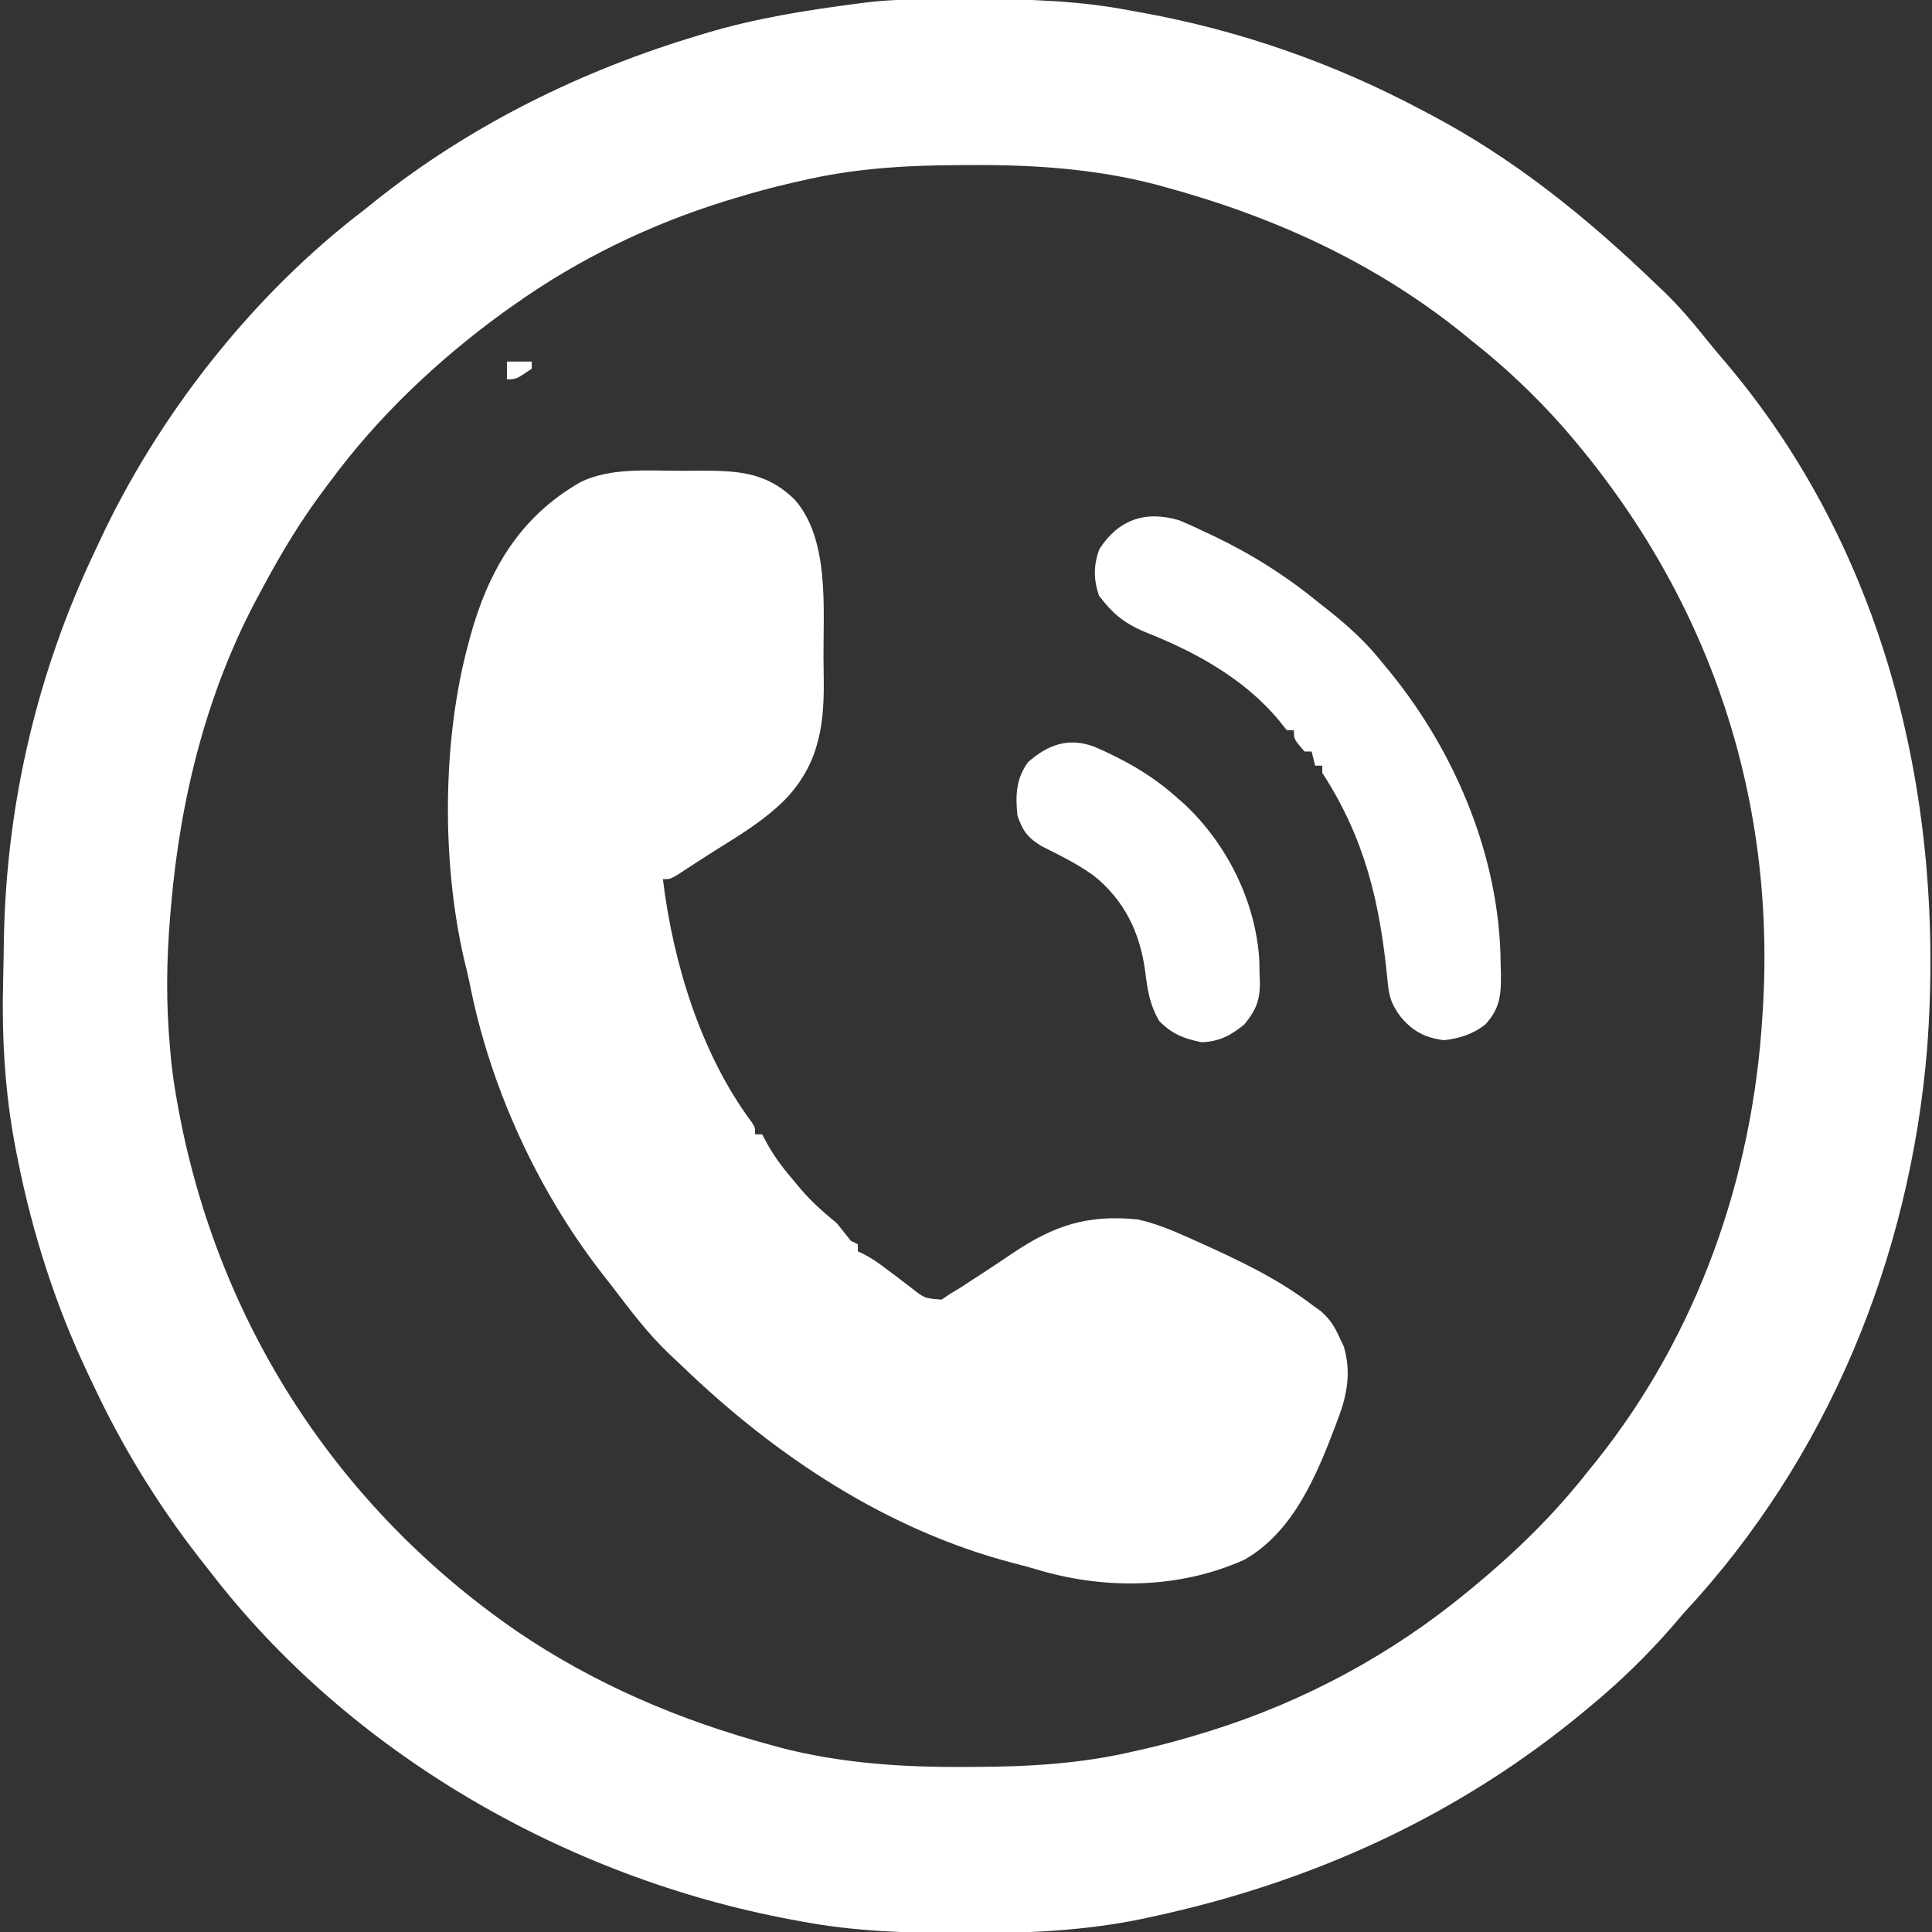<?xml version="1.0" encoding="UTF-8"?>
<svg version="1.1" xmlns="http://www.w3.org/2000/svg" width="545" height="545">
<rect width="100%" height="100%" fill="#333333" stroke="none"/>
<path d="M0 0 C0.924 -0.007 1.848 -0.014 2.8 -0.021 C5.771 -0.039 8.741 -0.045 11.711 -0.047 C12.725 -0.048 13.739 -0.048 14.783 -0.049 C29.439 -0.033 43.663 0.397 58.086 3.203 C59.04 3.375 59.995 3.546 60.979 3.723 C88.712 8.725 115.209 17.976 140.086 31.203 C140.8 31.577 141.513 31.95 142.249 32.335 C166.136 44.888 186.702 61.551 206.086 80.203 C206.877 80.953 207.669 81.704 208.484 82.477 C212.971 86.821 216.92 91.512 220.82 96.387 C222.24 98.152 223.685 99.898 225.164 101.613 C271.395 155.635 287.949 226.545 282.715 295.941 C277.851 355.06 254.698 411.583 214.086 455.203 C212.957 456.512 211.831 457.824 210.711 459.141 C203.792 467.071 196.189 474.491 188.086 481.203 C187.587 481.621 187.088 482.04 186.573 482.471 C150.868 512.27 109.388 531.152 64.086 540.891 C63.162 541.093 62.238 541.296 61.286 541.504 C44.926 544.895 28.623 545.579 11.961 545.516 C10.971 545.514 9.982 545.512 8.963 545.51 C-5.868 545.464 -20.308 544.99 -34.914 542.203 C-36.321 541.946 -36.321 541.946 -37.756 541.683 C-101.17 529.833 -162.402 494.798 -201.914 443.203 C-202.832 442.038 -203.75 440.872 -204.668 439.707 C-216.605 424.364 -226.726 407.828 -234.914 390.203 C-235.398 389.191 -235.398 389.191 -235.892 388.158 C-245.148 368.776 -251.736 348.261 -255.914 327.203 C-256.11 326.222 -256.306 325.241 -256.508 324.229 C-259.633 308.027 -260.446 292.318 -260.008 275.842 C-259.915 272.248 -259.863 268.654 -259.816 265.059 C-259.117 226.879 -250.391 189.663 -233.914 155.203 C-233.459 154.224 -233.459 154.224 -232.995 153.224 C-216.286 117.273 -189.529 83.227 -157.914 59.203 C-156.487 58.051 -156.487 58.051 -155.031 56.875 C-128.197 35.489 -96.711 20.001 -63.914 10.203 C-63.19 9.983 -62.467 9.763 -61.721 9.537 C-47.709 5.346 -33.402 3.075 -18.914 1.203 C-17.913 1.072 -17.913 1.072 -16.892 0.938 C-11.249 0.248 -5.682 0.029 0 0 Z M-34.914 51.203 C-36.166 51.484 -36.166 51.484 -37.443 51.771 C-43.002 53.036 -48.464 54.532 -53.914 56.203 C-54.69 56.438 -55.465 56.674 -56.264 56.916 C-77.533 63.508 -97.764 73.303 -115.914 86.203 C-116.974 86.951 -118.033 87.698 -119.125 88.469 C-137.647 101.983 -154.3 117.74 -167.914 136.203 C-168.34 136.769 -168.766 137.334 -169.206 137.917 C-175.976 146.901 -181.639 156.276 -186.914 166.203 C-187.257 166.834 -187.6 167.465 -187.953 168.115 C-202.559 195.105 -210.053 225.333 -212.664 255.766 C-212.729 256.499 -212.793 257.232 -212.859 257.987 C-213.964 270.815 -214.128 283.365 -212.914 296.203 C-212.742 298.146 -212.742 298.146 -212.566 300.129 C-212.148 303.85 -211.588 307.522 -210.914 311.203 C-210.765 312.022 -210.616 312.84 -210.462 313.683 C-199.144 373.822 -165.62 425.504 -115.227 460.289 C-93.151 475.31 -69.197 485.476 -43.477 492.453 C-42.633 492.687 -41.79 492.922 -40.92 493.163 C-23.734 497.615 -6.344 498.756 11.336 498.641 C12.315 498.638 13.294 498.635 14.303 498.632 C29.568 498.569 44.174 497.717 59.086 494.203 C59.92 494.016 60.755 493.829 61.615 493.636 C67.174 492.37 72.637 490.878 78.086 489.203 C78.872 488.963 79.658 488.722 80.468 488.474 C107.027 480.163 131.627 466.919 153.086 449.203 C153.942 448.5 153.942 448.5 154.815 447.782 C166.748 437.911 177.508 427.422 187.086 415.203 C187.876 414.23 188.666 413.257 189.48 412.254 C217.921 376.557 233.373 332.657 236.211 287.328 C236.253 286.672 236.294 286.016 236.337 285.341 C240.223 223.699 220.487 166.886 179.806 120.438 C171.871 111.514 163.472 103.59 154.086 96.203 C153.146 95.435 152.206 94.667 151.238 93.875 C126.485 74.072 98.085 61.209 67.648 52.953 C66.805 52.719 65.961 52.485 65.092 52.243 C47.906 47.791 30.516 46.65 12.836 46.766 C11.857 46.768 10.878 46.771 9.869 46.774 C-5.396 46.838 -20.002 47.689 -34.914 51.203 Z " fill="#FFFFFF" transform="translate(260.914,-0.203)"/>
<path d="M0 0 C1.888 -0.018 1.888 -0.018 3.814 -0.037 C15.025 -0.055 23.466 0.01 31.719 8.117 C41.583 19.193 39.787 38.815 39.858 52.794 C39.869 54.39 39.89 55.985 39.919 57.581 C40.164 70.89 38.954 81.94 29.562 92.188 C23.66 98.297 16.484 102.629 9.32 107.085 C5.739 109.331 2.212 111.663 -1.328 113.973 C-3.438 115.188 -3.438 115.188 -5.438 115.188 C-2.579 138.773 5.243 164.399 19.566 183.691 C20.562 185.188 20.562 185.188 20.562 187.188 C21.223 187.188 21.883 187.188 22.562 187.188 C23.112 188.206 23.661 189.224 24.227 190.273 C26.436 194.134 29.041 197.449 31.938 200.812 C32.394 201.359 32.85 201.906 33.32 202.469 C36.456 206.151 39.816 209.134 43.562 212.188 C44.914 213.839 46.252 215.503 47.562 217.188 C48.222 217.518 48.883 217.847 49.562 218.188 C49.562 218.847 49.562 219.507 49.562 220.188 C50.141 220.458 50.72 220.728 51.317 221.007 C53.576 222.194 55.472 223.528 57.496 225.078 C58.228 225.622 58.959 226.166 59.713 226.727 C61.243 227.871 62.764 229.027 64.275 230.195 C68.324 233.428 68.324 233.428 73.195 233.801 C73.976 233.268 74.758 232.736 75.562 232.188 C76.572 231.578 77.581 230.968 78.621 230.34 C79.75 229.605 80.876 228.867 82 228.125 C82.606 227.732 83.212 227.34 83.837 226.935 C86.993 224.888 90.125 222.811 93.238 220.699 C104.829 212.901 114.334 209.721 128.562 211.188 C133.48 212.299 137.98 214.124 142.562 216.188 C143.441 216.579 144.319 216.971 145.224 217.375 C156.538 222.48 167.643 227.639 177.562 235.188 C178.43 235.814 179.298 236.44 180.191 237.086 C182.781 239.381 183.95 241.24 185.375 244.375 C185.794 245.255 186.213 246.136 186.645 247.043 C188.722 254.16 187.646 260.442 185.062 267.25 C184.796 267.973 184.53 268.696 184.256 269.441 C178.901 283.561 172.287 299.413 158.562 307.188 C140.025 315.479 118.885 315.694 99.516 309.773 C97.541 309.181 95.558 308.664 93.559 308.16 C57.861 298.859 26.44 278.016 0.14 252.702 C-1.154 251.46 -2.462 250.234 -3.773 249.012 C-9.531 243.524 -14.288 237.245 -19.1 230.935 C-20.329 229.329 -21.576 227.736 -22.824 226.145 C-41.027 202.605 -54.275 173.599 -59.984 144.389 C-60.451 142.122 -61.003 139.887 -61.562 137.641 C-67.835 110.3 -67.694 76.306 -60.438 49.188 C-60.218 48.36 -59.998 47.532 -59.772 46.68 C-54.603 28.007 -45.744 12.875 -28.559 3.121 C-19.974 -1.002 -9.271 0.005 0 0 Z " fill="#FFFFFF" transform="translate(192.438,132.812)"/>
<path d="M0 0 C2.497 1.003 4.91 2.105 7.33 3.281 C8.197 3.688 9.064 4.096 9.958 4.515 C20.645 9.629 30.349 15.768 39.517 23.281 C40.425 23.993 41.332 24.704 42.267 25.438 C47.995 29.982 52.972 34.562 57.517 40.281 C58.287 41.215 59.056 42.148 59.849 43.109 C78.296 65.877 90.551 95.349 90.83 124.781 C90.873 126.311 90.873 126.311 90.917 127.871 C90.968 133.84 90.73 137.668 86.517 142.281 C82.952 145.031 79.333 146.183 74.892 146.719 C69.572 146.029 66.163 144.272 62.705 140.219 C59.853 136.389 59.336 134.369 58.904 129.672 C56.769 107.776 52.563 89.898 40.517 71.281 C40.517 70.621 40.517 69.961 40.517 69.281 C39.857 69.281 39.197 69.281 38.517 69.281 C38.187 67.961 37.857 66.641 37.517 65.281 C36.857 65.281 36.197 65.281 35.517 65.281 C32.517 61.82 32.517 61.82 32.517 59.281 C31.857 59.281 31.197 59.281 30.517 59.281 C29.775 58.353 29.032 57.425 28.267 56.469 C18.394 44.592 4.386 37.003 -9.756 31.457 C-15.516 28.973 -18.772 26.229 -22.483 21.281 C-24.037 16.619 -24.027 12.794 -22.358 8.156 C-16.959 -0.122 -9.5 -2.75 0 0 Z " fill="#FFFFFF" transform="translate(332.483,146.719)"/>
<path d="M0 0 C8.464 3.648 16.324 8.105 23.184 14.306 C24.063 15.066 24.063 15.066 24.961 15.841 C37.162 27.102 45.372 43.446 46.422 60.083 C46.452 61.47 46.477 62.856 46.496 64.243 C46.54 65.279 46.54 65.279 46.584 66.335 C46.648 71.51 45.434 74.333 42.184 78.306 C38.288 81.439 35.208 83.101 30.184 83.306 C25.188 82.342 21.75 80.971 18.184 77.306 C15.509 72.748 14.9 68.662 14.246 63.431 C12.82 52.487 8.395 43.226 -0.379 36.243 C-4.952 32.99 -9.949 30.52 -14.961 28.017 C-18.896 25.659 -20.38 23.615 -21.816 19.306 C-22.374 13.674 -22.243 9.017 -18.816 4.306 C-13.144 -0.728 -7.26 -2.775 0 0 Z " fill="#FFFFFF" transform="translate(308.816,210.694)"/>
<path d="M0 0 C2.31 0 4.62 0 7 0 C7 0.66 7 1.32 7 2 C2.615 5 2.615 5 0 5 C0 3.35 0 1.7 0 0 Z " fill="#FFFFFF" transform="translate(143,102)"/>
</svg>
